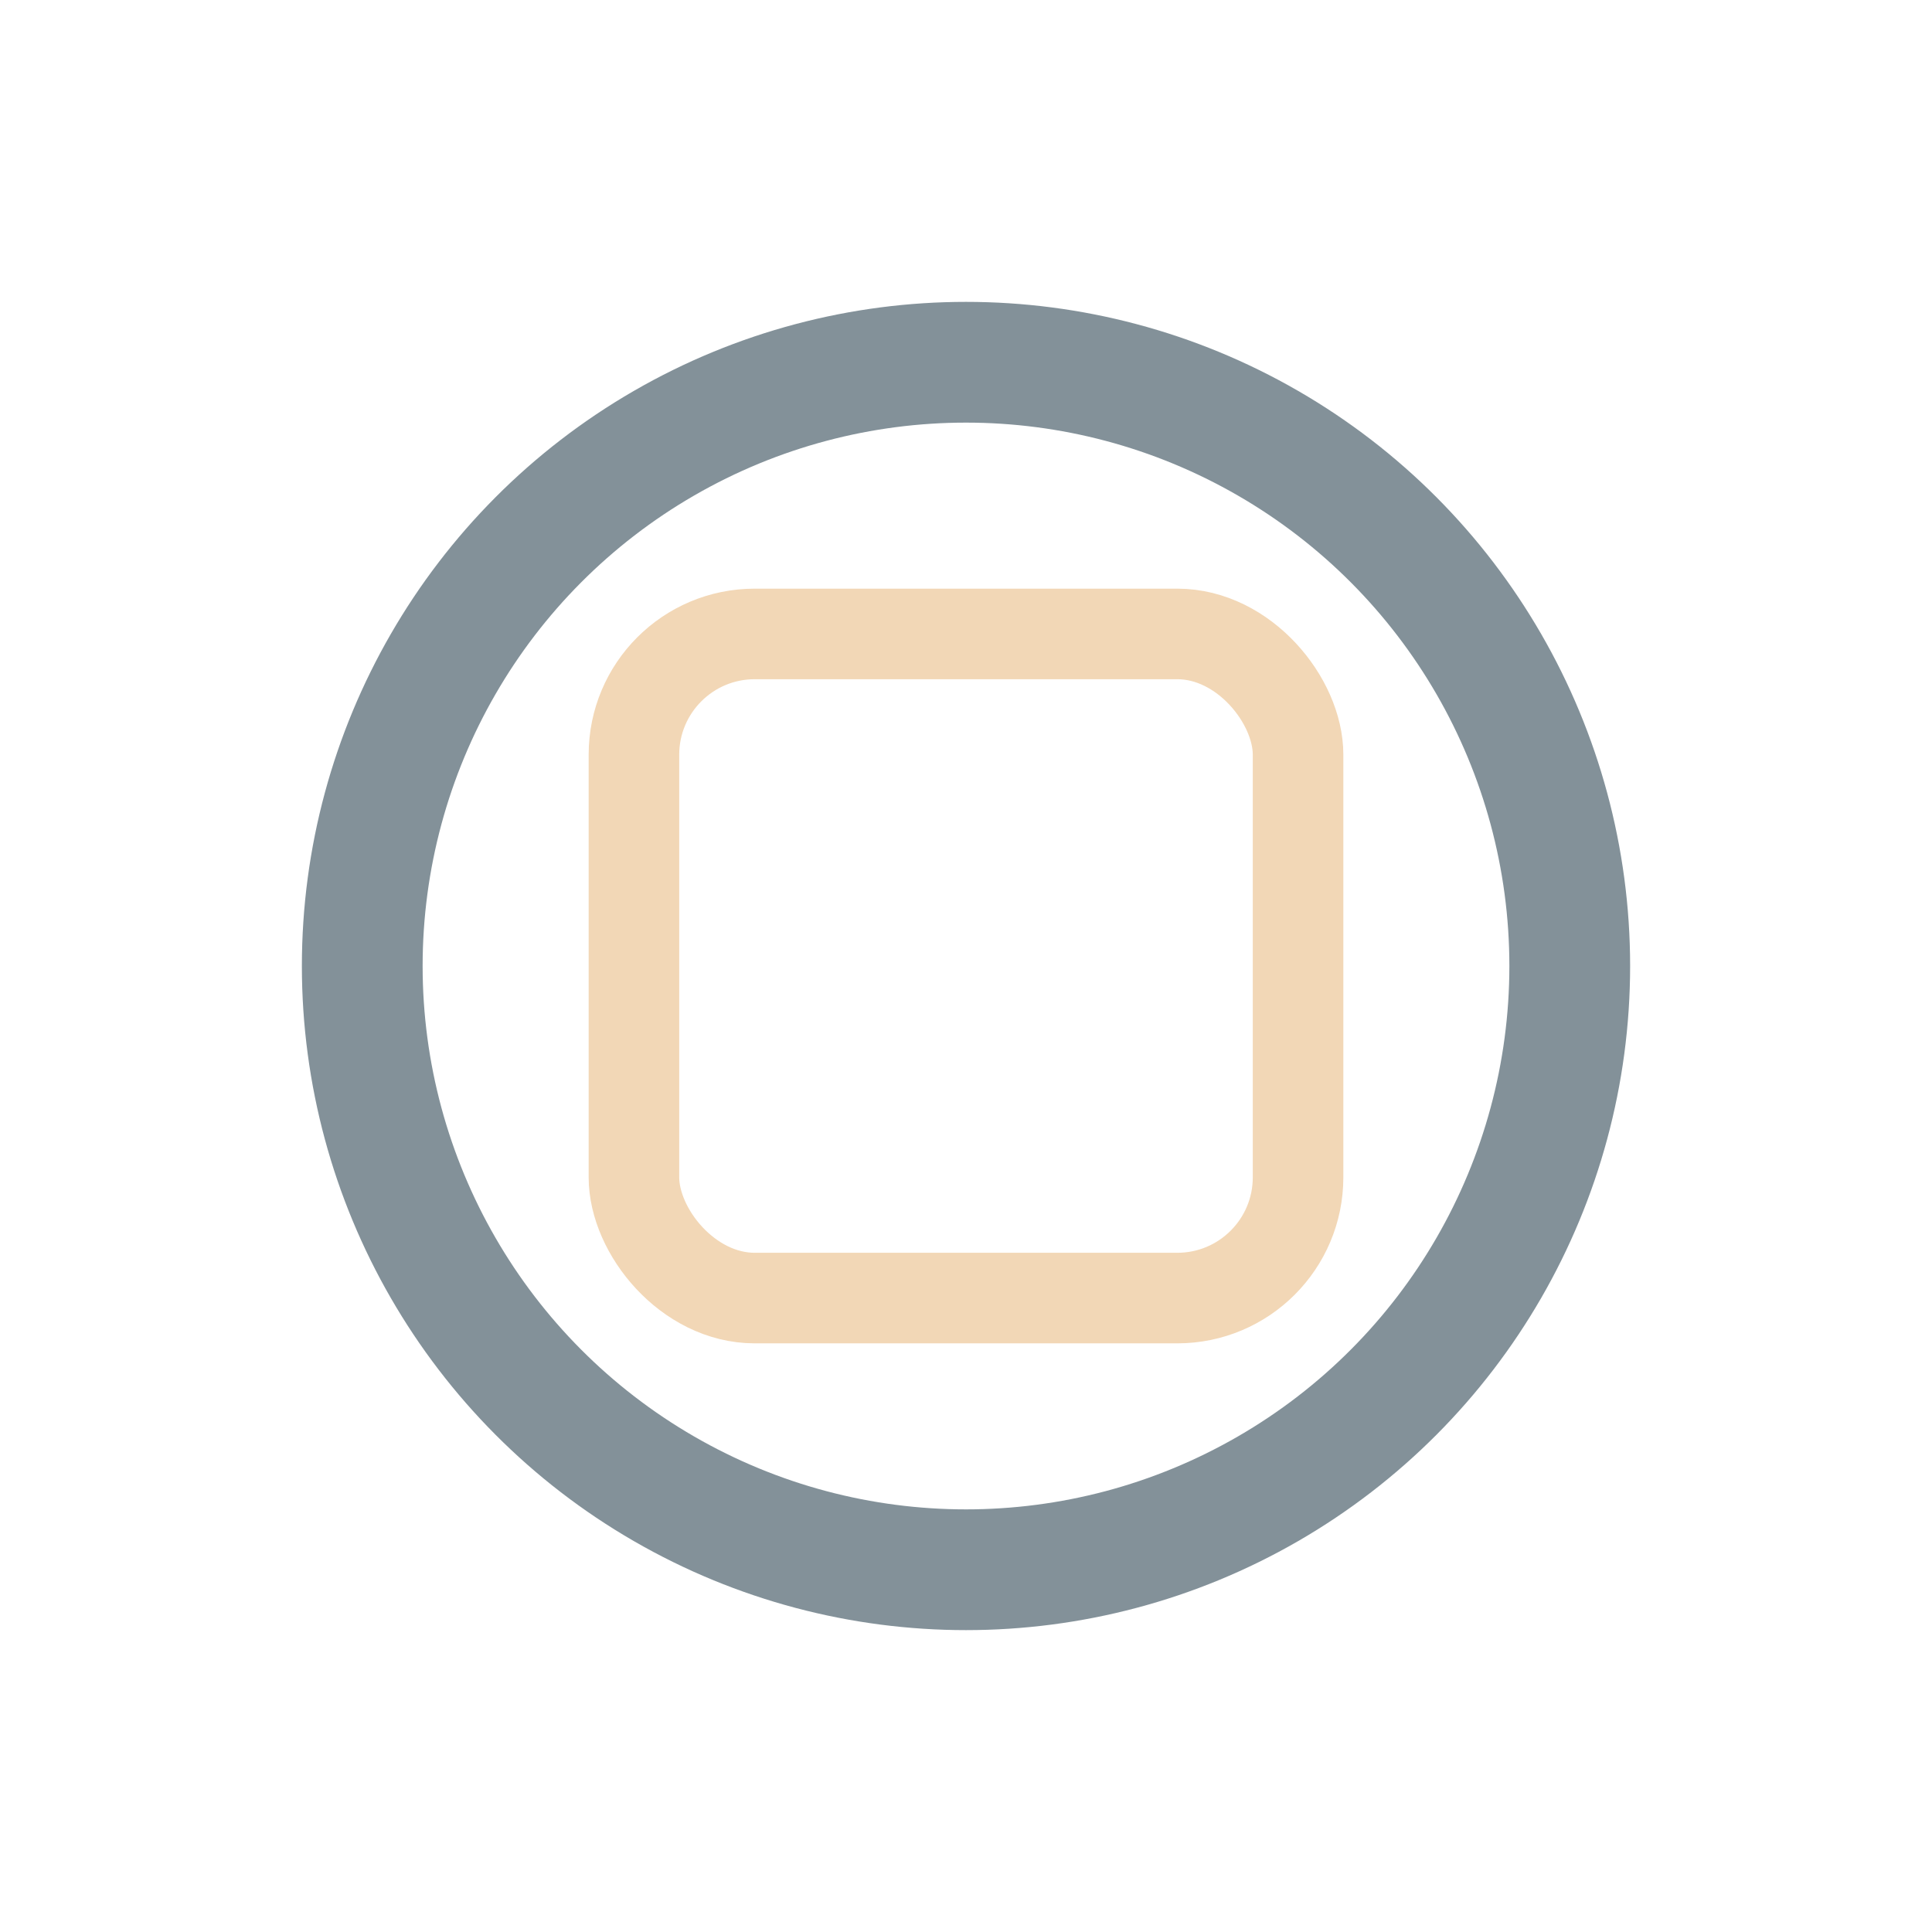 <?xml version="1.0" encoding="UTF-8"?>
<svg xmlns="http://www.w3.org/2000/svg" width="32" height="32" viewBox="0 0 32 32"><circle cx="16" cy="16" r="10" fill="none" stroke="#839199" stroke-width="2"/><rect x="10.5" y="10.5" width="11" height="11" rx="2" fill="none" stroke="#F2D7B6" stroke-width="1.5"/></svg>